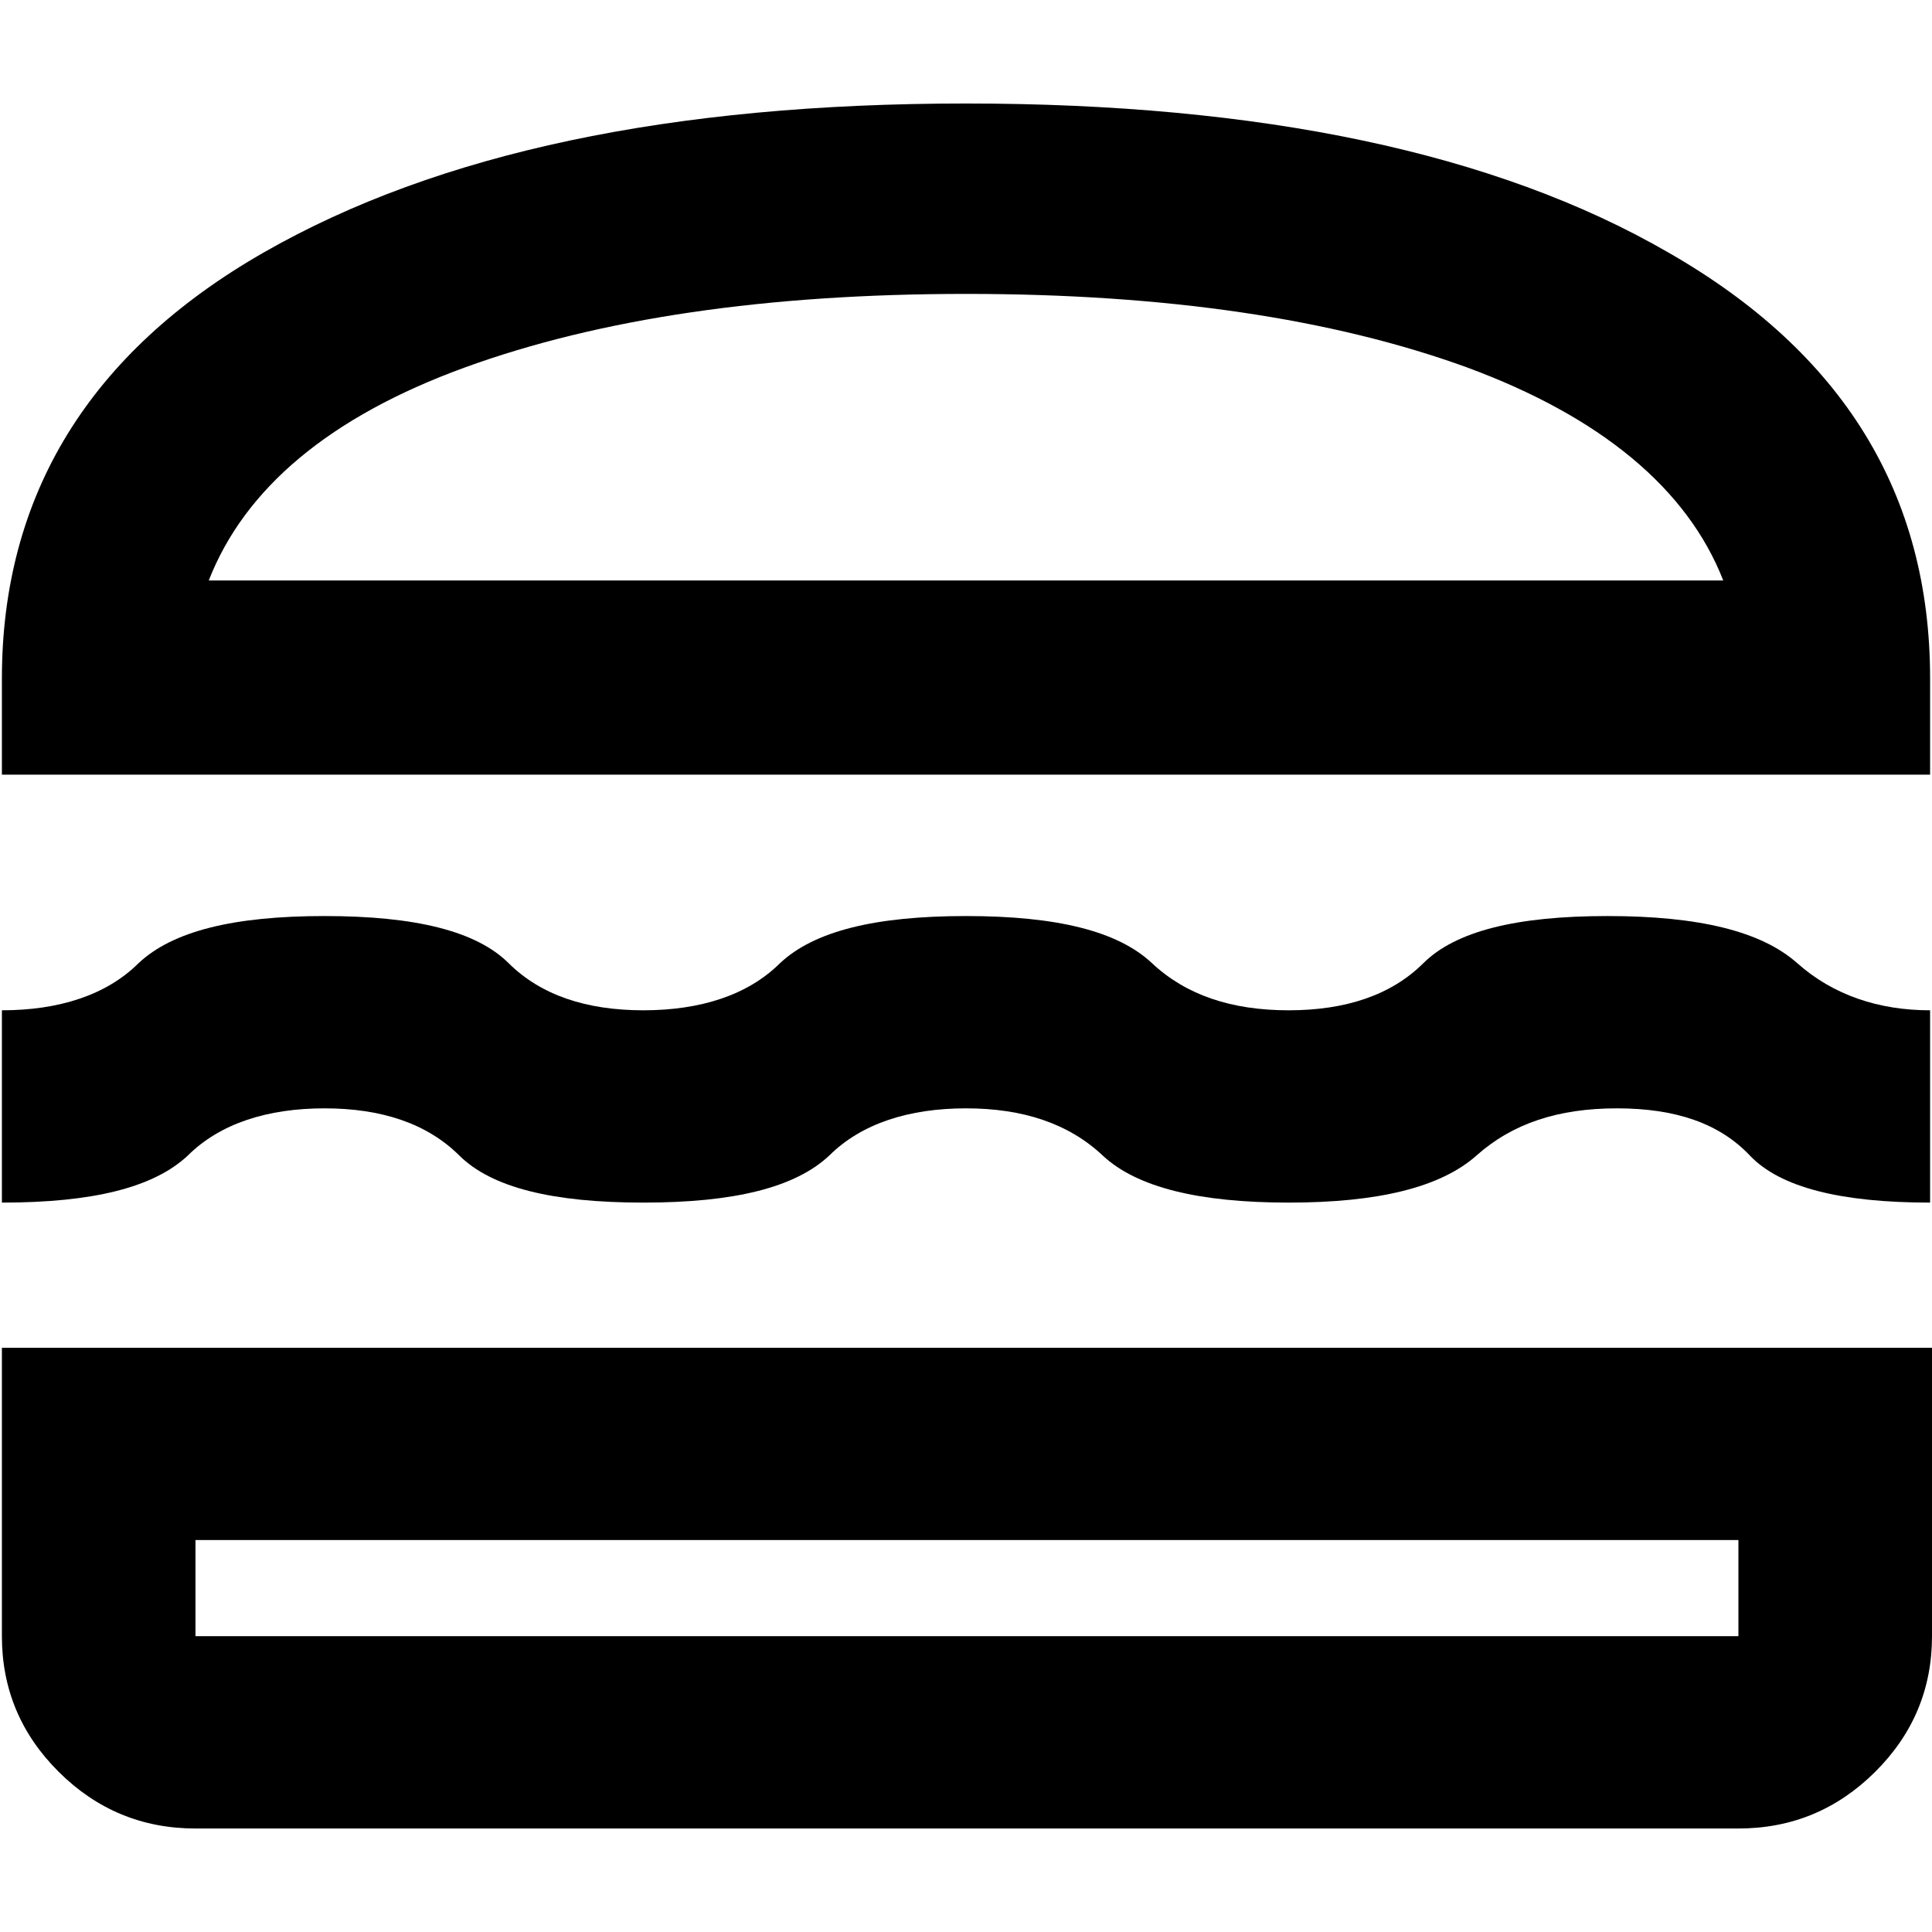 <svg width="56" height="56" viewBox="0 0 56 56" fill="none" xmlns="http://www.w3.org/2000/svg">
<path d="M28 8.519C22.224 8.519 17.383 9.23 13.477 10.65C9.572 12.071 7.096 14.148 6.051 16.825H49.949C48.904 14.148 46.373 12.071 42.523 10.65C38.617 9.23 33.776 8.519 28 8.519ZM0.055 22.454V19.667C0.055 14.366 2.585 10.213 7.646 7.317C12.707 4.421 19.474 3 28 3C36.526 3 43.348 4.421 48.354 7.317C53.414 10.213 55.945 14.312 55.945 19.667V22.454H0H0.055ZM28 32.126C26.35 32.126 24.974 32.563 24.039 33.492C23.049 34.421 21.289 34.858 18.648 34.858C16.008 34.858 14.248 34.421 13.312 33.492C12.377 32.563 11.057 32.126 9.407 32.126C7.756 32.126 6.381 32.563 5.446 33.492C4.456 34.421 2.695 34.858 0.055 34.858V29.284C1.705 29.284 3.081 28.847 4.016 27.918C5.006 26.989 6.766 26.552 9.407 26.552C12.047 26.552 13.807 26.989 14.743 27.918C15.678 28.847 16.998 29.284 18.648 29.284C20.299 29.284 21.674 28.847 22.609 27.918C23.599 26.989 25.36 26.552 28 26.552C30.64 26.552 32.401 26.989 33.391 27.918C34.381 28.847 35.701 29.284 37.352 29.284C39.002 29.284 40.322 28.847 41.257 27.918C42.193 26.989 43.953 26.552 46.593 26.552C49.234 26.552 51.049 26.989 52.094 27.918C53.139 28.847 54.46 29.284 55.945 29.284V34.858C53.359 34.858 51.599 34.421 50.719 33.492C49.839 32.563 48.574 32.126 46.868 32.126C45.163 32.126 43.843 32.563 42.798 33.492C41.752 34.421 39.937 34.858 37.352 34.858C34.766 34.858 32.951 34.421 31.961 33.492C30.971 32.563 29.65 32.126 28 32.126ZM5.666 47.426H50.389V44.639H5.666V47.426ZM5.666 53C4.126 53 2.805 52.454 1.705 51.361C0.605 50.268 0.055 48.956 0.055 47.426V39.066H56V47.426C56 48.956 55.45 50.268 54.35 51.361C53.249 52.454 51.929 53 50.389 53H5.666Z" fill="black"/>
</svg>
